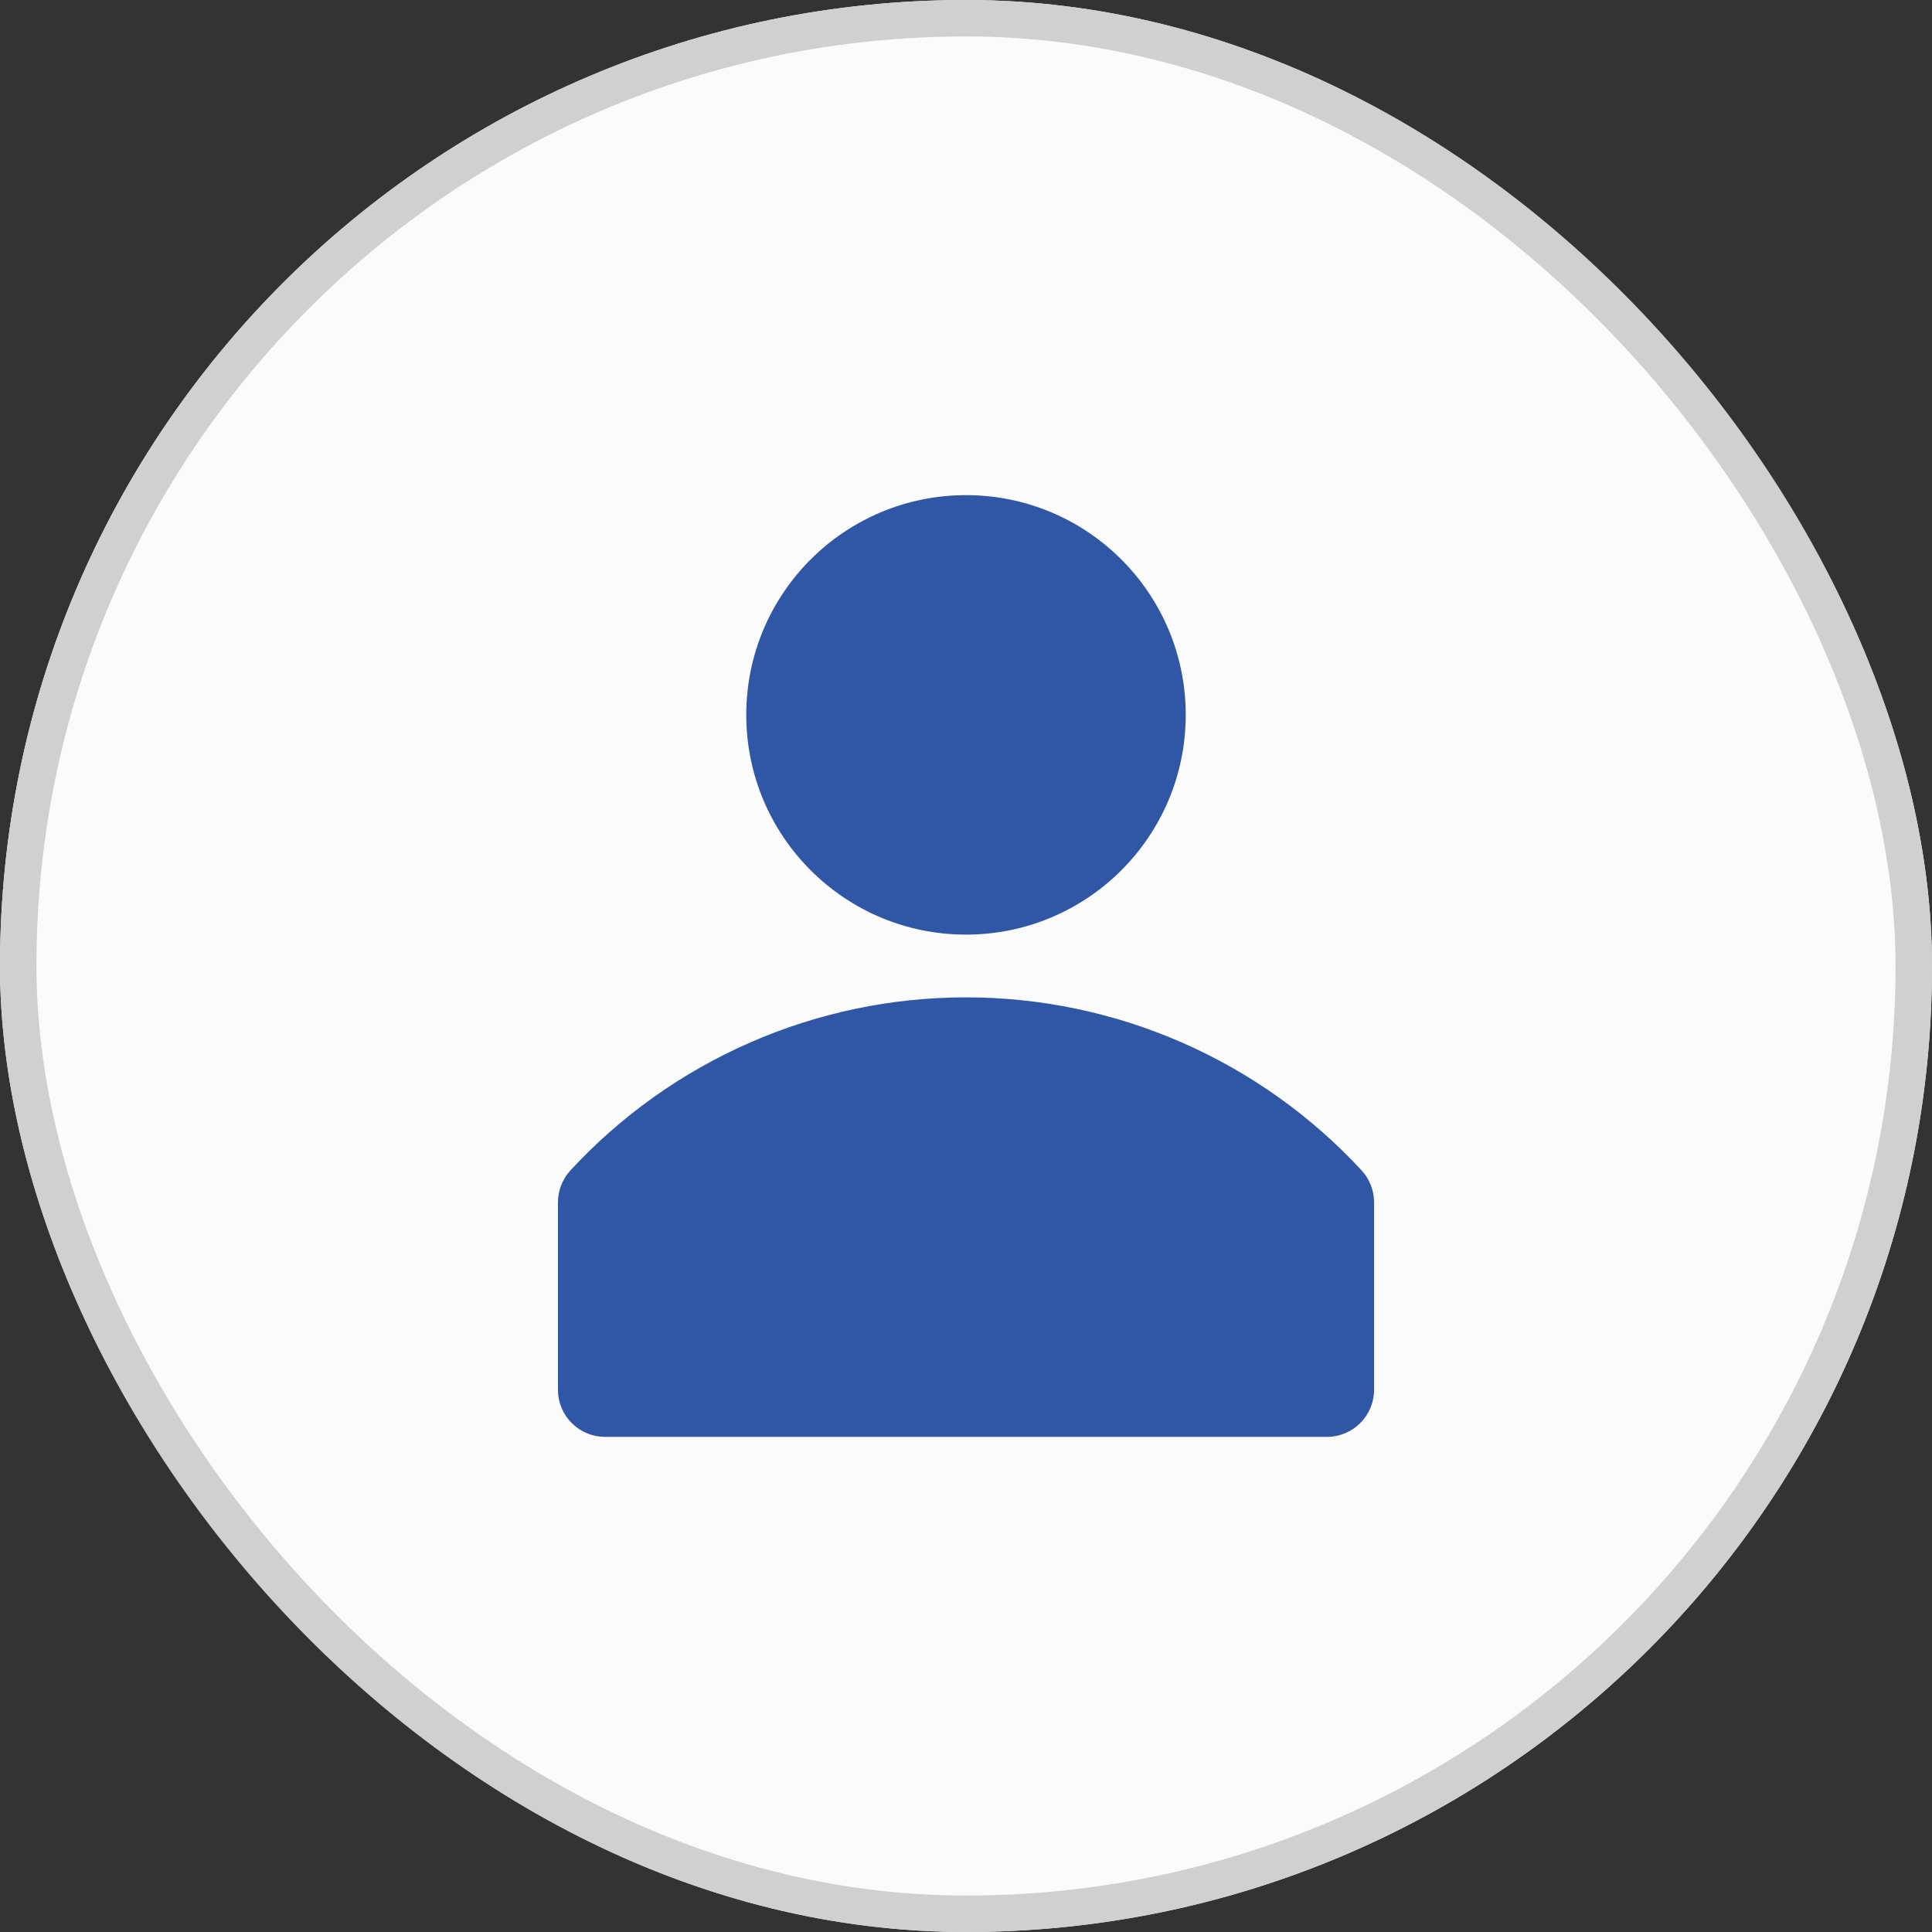<svg width="53" height="53" viewBox="0 0 53 53" fill="none" xmlns="http://www.w3.org/2000/svg">
<rect x="0" y="0" width="53" height="53" fill="#333333" stroke="none"/>
<g clip-path="url(#clip0_99_700)">
<rect width="53" height="53" rx="26.5" fill="#FBFBFB"/>
<g clip-path="url(#clip1_99_700)">
<path d="M37.359 32.114C35.975 30.615 34.296 29.419 32.427 28.601C30.558 27.782 28.54 27.36 26.5 27.36C24.46 27.36 22.442 27.782 20.573 28.601C18.704 29.419 17.025 30.615 15.642 32.114C15.428 32.351 15.308 32.657 15.306 32.976V38.142C15.31 38.482 15.448 38.806 15.69 39.044C15.932 39.283 16.258 39.417 16.597 39.417H36.403C36.745 39.417 37.074 39.281 37.316 39.038C37.559 38.796 37.695 38.468 37.695 38.125V32.958C37.688 32.646 37.569 32.346 37.359 32.114Z" fill="#3057A5"/>
<path d="M26.5 25.639C29.829 25.639 32.528 22.94 32.528 19.611C32.528 16.282 29.829 13.583 26.5 13.583C23.171 13.583 20.472 16.282 20.472 19.611C20.472 22.94 23.171 25.639 26.5 25.639Z" fill="#3057A5"/>
</g>
</g>
<rect x="0.5" y="0.5" width="52" height="52" rx="26" stroke="#D0D0D0"/>
<defs>
<clipPath id="clip0_99_700">
<rect width="53" height="53" rx="26.5" fill="white"/>
</clipPath>
<clipPath id="clip1_99_700">
<rect width="31" height="31" fill="white" transform="translate(11 11)"/>
</clipPath>
</defs>
</svg>
